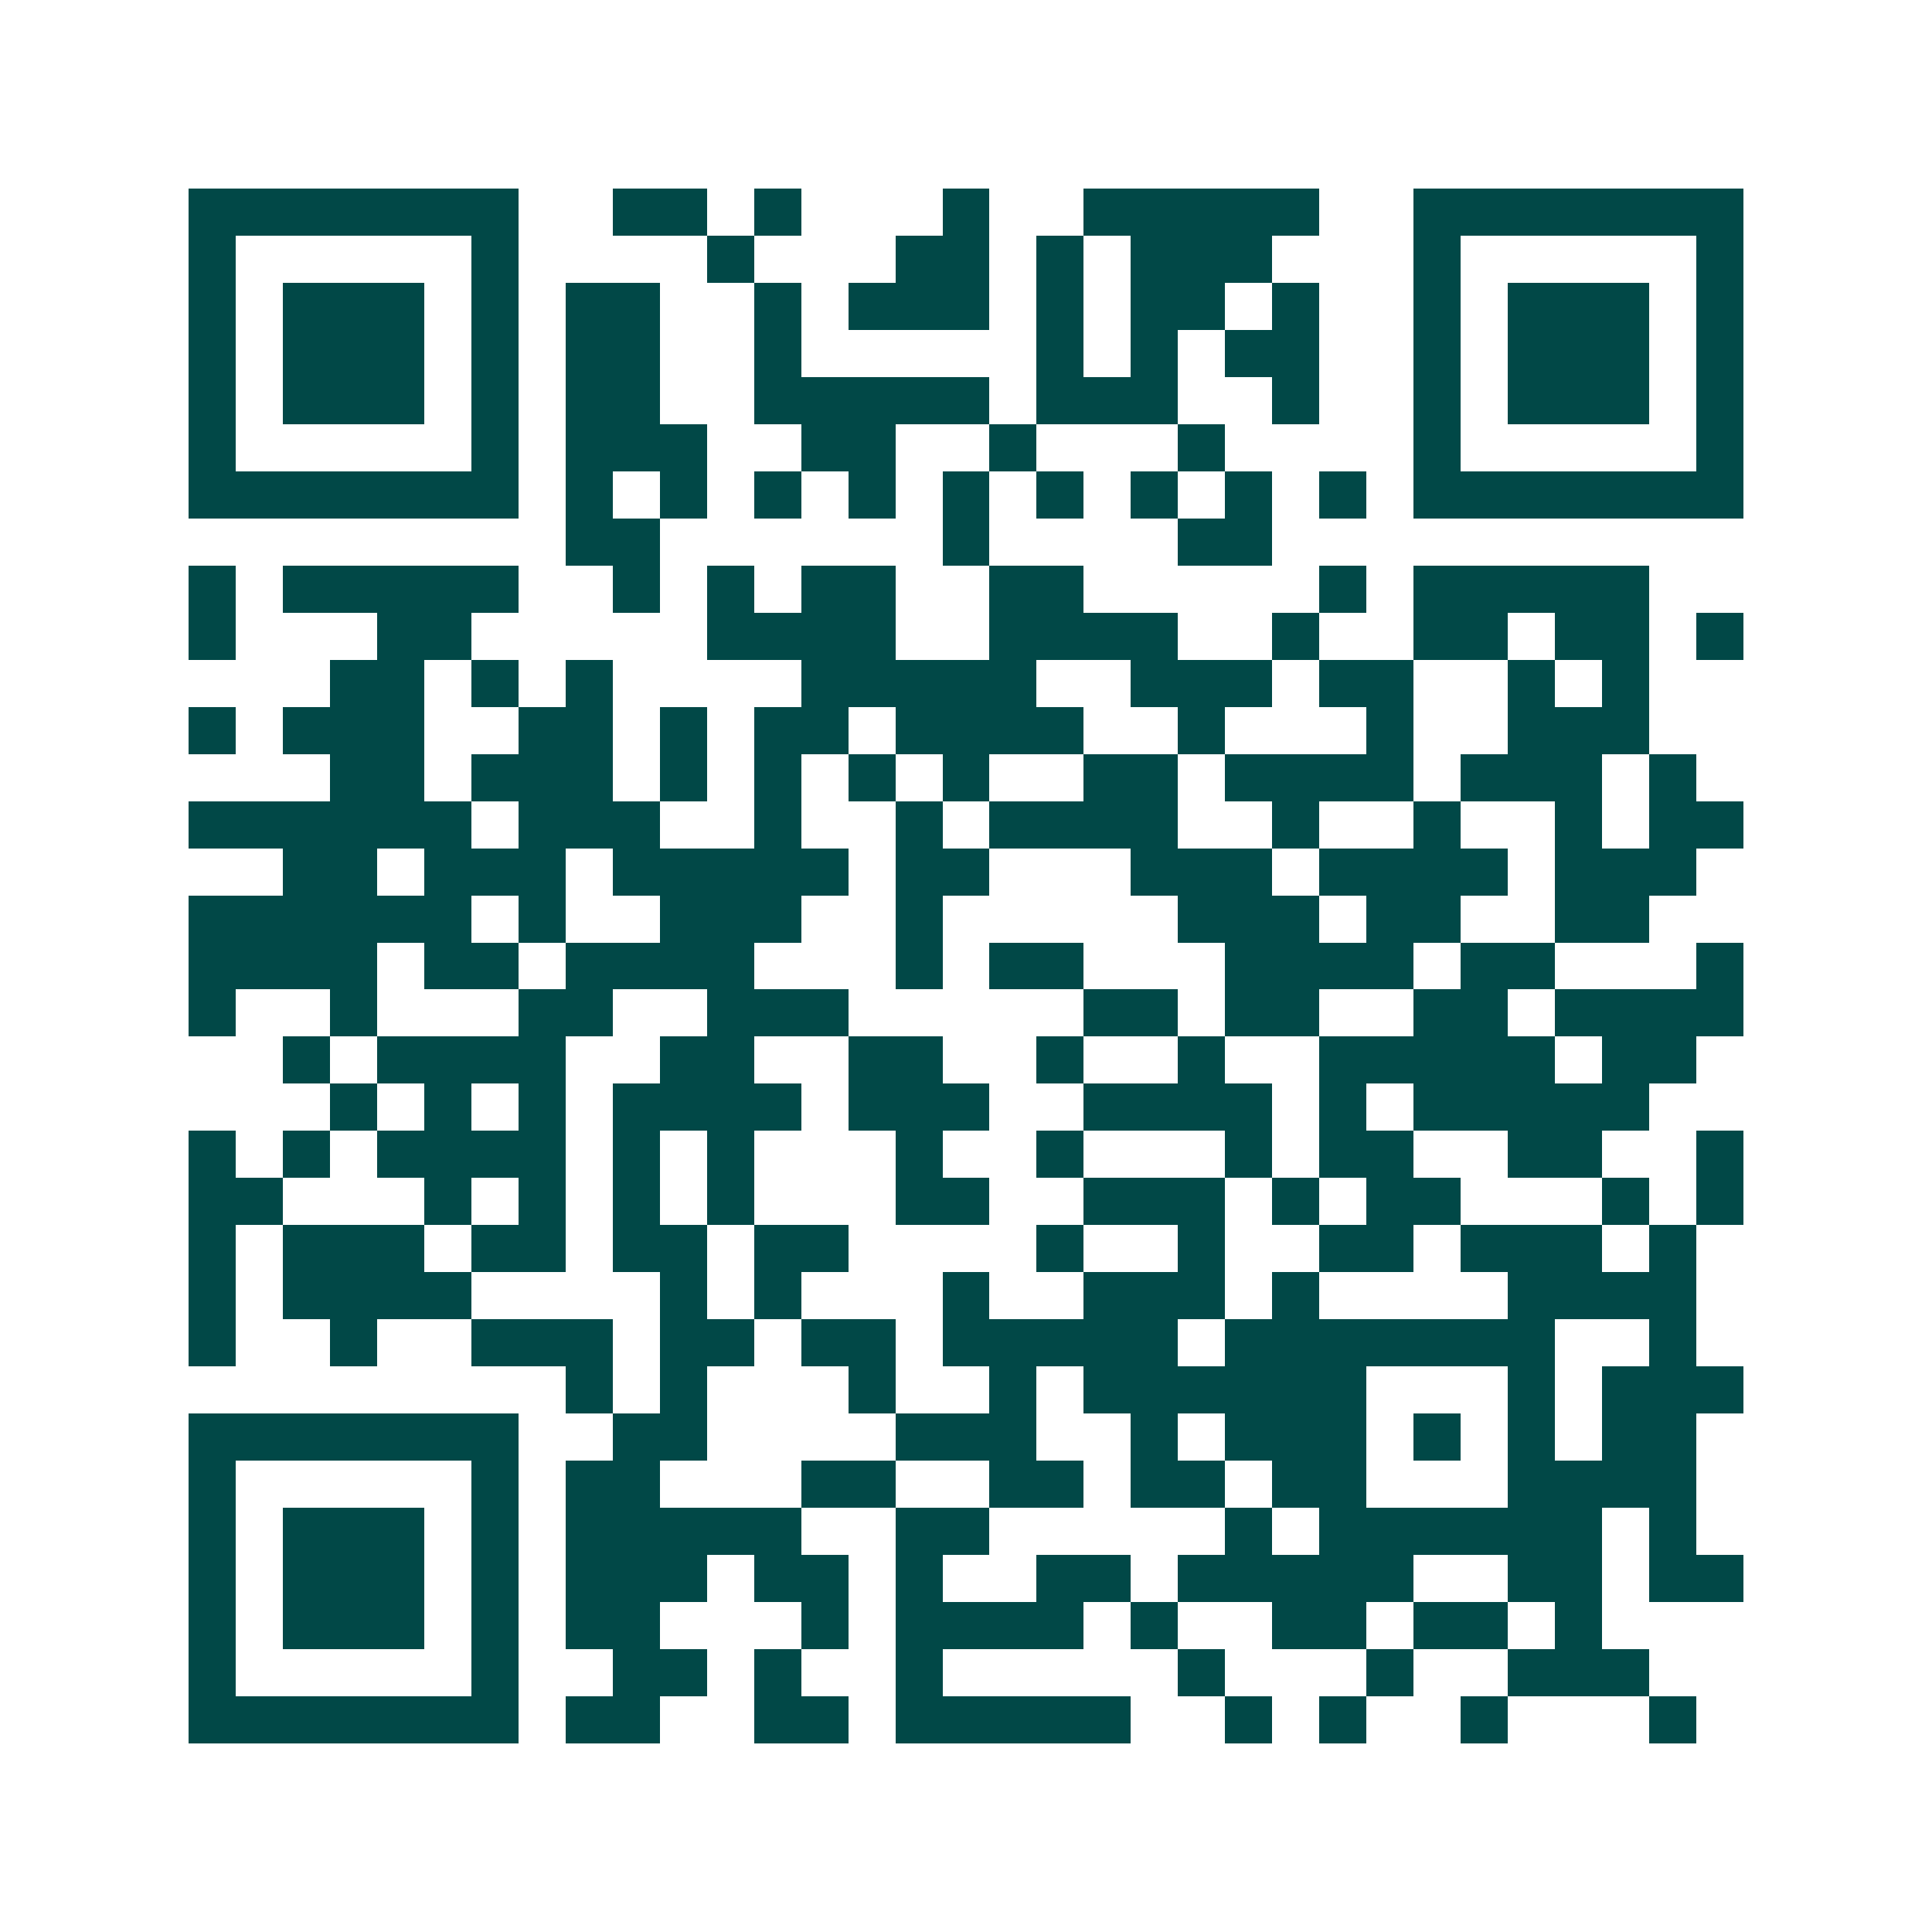 <svg xmlns="http://www.w3.org/2000/svg" width="200" height="200" viewBox="0 0 41 41" shape-rendering="crispEdges"><path fill="#ffffff" d="M0 0h41v41H0z"/><path stroke="#014847" d="M4 4.5h7m2 0h2m1 0h1m3 0h1m2 0h5m2 0h7M4 5.5h1m5 0h1m4 0h1m3 0h2m1 0h1m1 0h3m3 0h1m5 0h1M4 6.5h1m1 0h3m1 0h1m1 0h2m2 0h1m1 0h3m1 0h1m1 0h2m1 0h1m2 0h1m1 0h3m1 0h1M4 7.5h1m1 0h3m1 0h1m1 0h2m2 0h1m5 0h1m1 0h1m1 0h2m2 0h1m1 0h3m1 0h1M4 8.5h1m1 0h3m1 0h1m1 0h2m2 0h5m1 0h3m2 0h1m2 0h1m1 0h3m1 0h1M4 9.5h1m5 0h1m1 0h3m2 0h2m2 0h1m3 0h1m4 0h1m5 0h1M4 10.5h7m1 0h1m1 0h1m1 0h1m1 0h1m1 0h1m1 0h1m1 0h1m1 0h1m1 0h1m1 0h7M12 11.5h2m6 0h1m4 0h2M4 12.5h1m1 0h5m2 0h1m1 0h1m1 0h2m2 0h2m5 0h1m1 0h5M4 13.5h1m3 0h2m5 0h4m2 0h4m2 0h1m2 0h2m1 0h2m1 0h1M7 14.5h2m1 0h1m1 0h1m4 0h5m2 0h3m1 0h2m2 0h1m1 0h1M4 15.5h1m1 0h3m2 0h2m1 0h1m1 0h2m1 0h4m2 0h1m3 0h1m2 0h3M7 16.5h2m1 0h3m1 0h1m1 0h1m1 0h1m1 0h1m2 0h2m1 0h4m1 0h3m1 0h1M4 17.5h6m1 0h3m2 0h1m2 0h1m1 0h4m2 0h1m2 0h1m2 0h1m1 0h2M6 18.5h2m1 0h3m1 0h5m1 0h2m3 0h3m1 0h4m1 0h3M4 19.5h6m1 0h1m2 0h3m2 0h1m5 0h3m1 0h2m2 0h2M4 20.5h4m1 0h2m1 0h4m3 0h1m1 0h2m3 0h4m1 0h2m3 0h1M4 21.5h1m2 0h1m3 0h2m2 0h3m5 0h2m1 0h2m2 0h2m1 0h4M6 22.5h1m1 0h4m2 0h2m2 0h2m2 0h1m2 0h1m2 0h5m1 0h2M7 23.5h1m1 0h1m1 0h1m1 0h4m1 0h3m2 0h4m1 0h1m1 0h5M4 24.5h1m1 0h1m1 0h4m1 0h1m1 0h1m3 0h1m2 0h1m3 0h1m1 0h2m2 0h2m2 0h1M4 25.5h2m3 0h1m1 0h1m1 0h1m1 0h1m3 0h2m2 0h3m1 0h1m1 0h2m3 0h1m1 0h1M4 26.5h1m1 0h3m1 0h2m1 0h2m1 0h2m4 0h1m2 0h1m2 0h2m1 0h3m1 0h1M4 27.5h1m1 0h4m4 0h1m1 0h1m3 0h1m2 0h3m1 0h1m4 0h4M4 28.5h1m2 0h1m2 0h3m1 0h2m1 0h2m1 0h5m1 0h7m2 0h1M12 29.5h1m1 0h1m3 0h1m2 0h1m1 0h6m3 0h1m1 0h3M4 30.5h7m2 0h2m4 0h3m2 0h1m1 0h3m1 0h1m1 0h1m1 0h2M4 31.5h1m5 0h1m1 0h2m3 0h2m2 0h2m1 0h2m1 0h2m3 0h4M4 32.5h1m1 0h3m1 0h1m1 0h5m2 0h2m5 0h1m1 0h6m1 0h1M4 33.5h1m1 0h3m1 0h1m1 0h3m1 0h2m1 0h1m2 0h2m1 0h5m2 0h2m1 0h2M4 34.5h1m1 0h3m1 0h1m1 0h2m3 0h1m1 0h4m1 0h1m2 0h2m1 0h2m1 0h1M4 35.5h1m5 0h1m2 0h2m1 0h1m2 0h1m5 0h1m3 0h1m2 0h3M4 36.5h7m1 0h2m2 0h2m1 0h5m2 0h1m1 0h1m2 0h1m3 0h1"/></svg>
